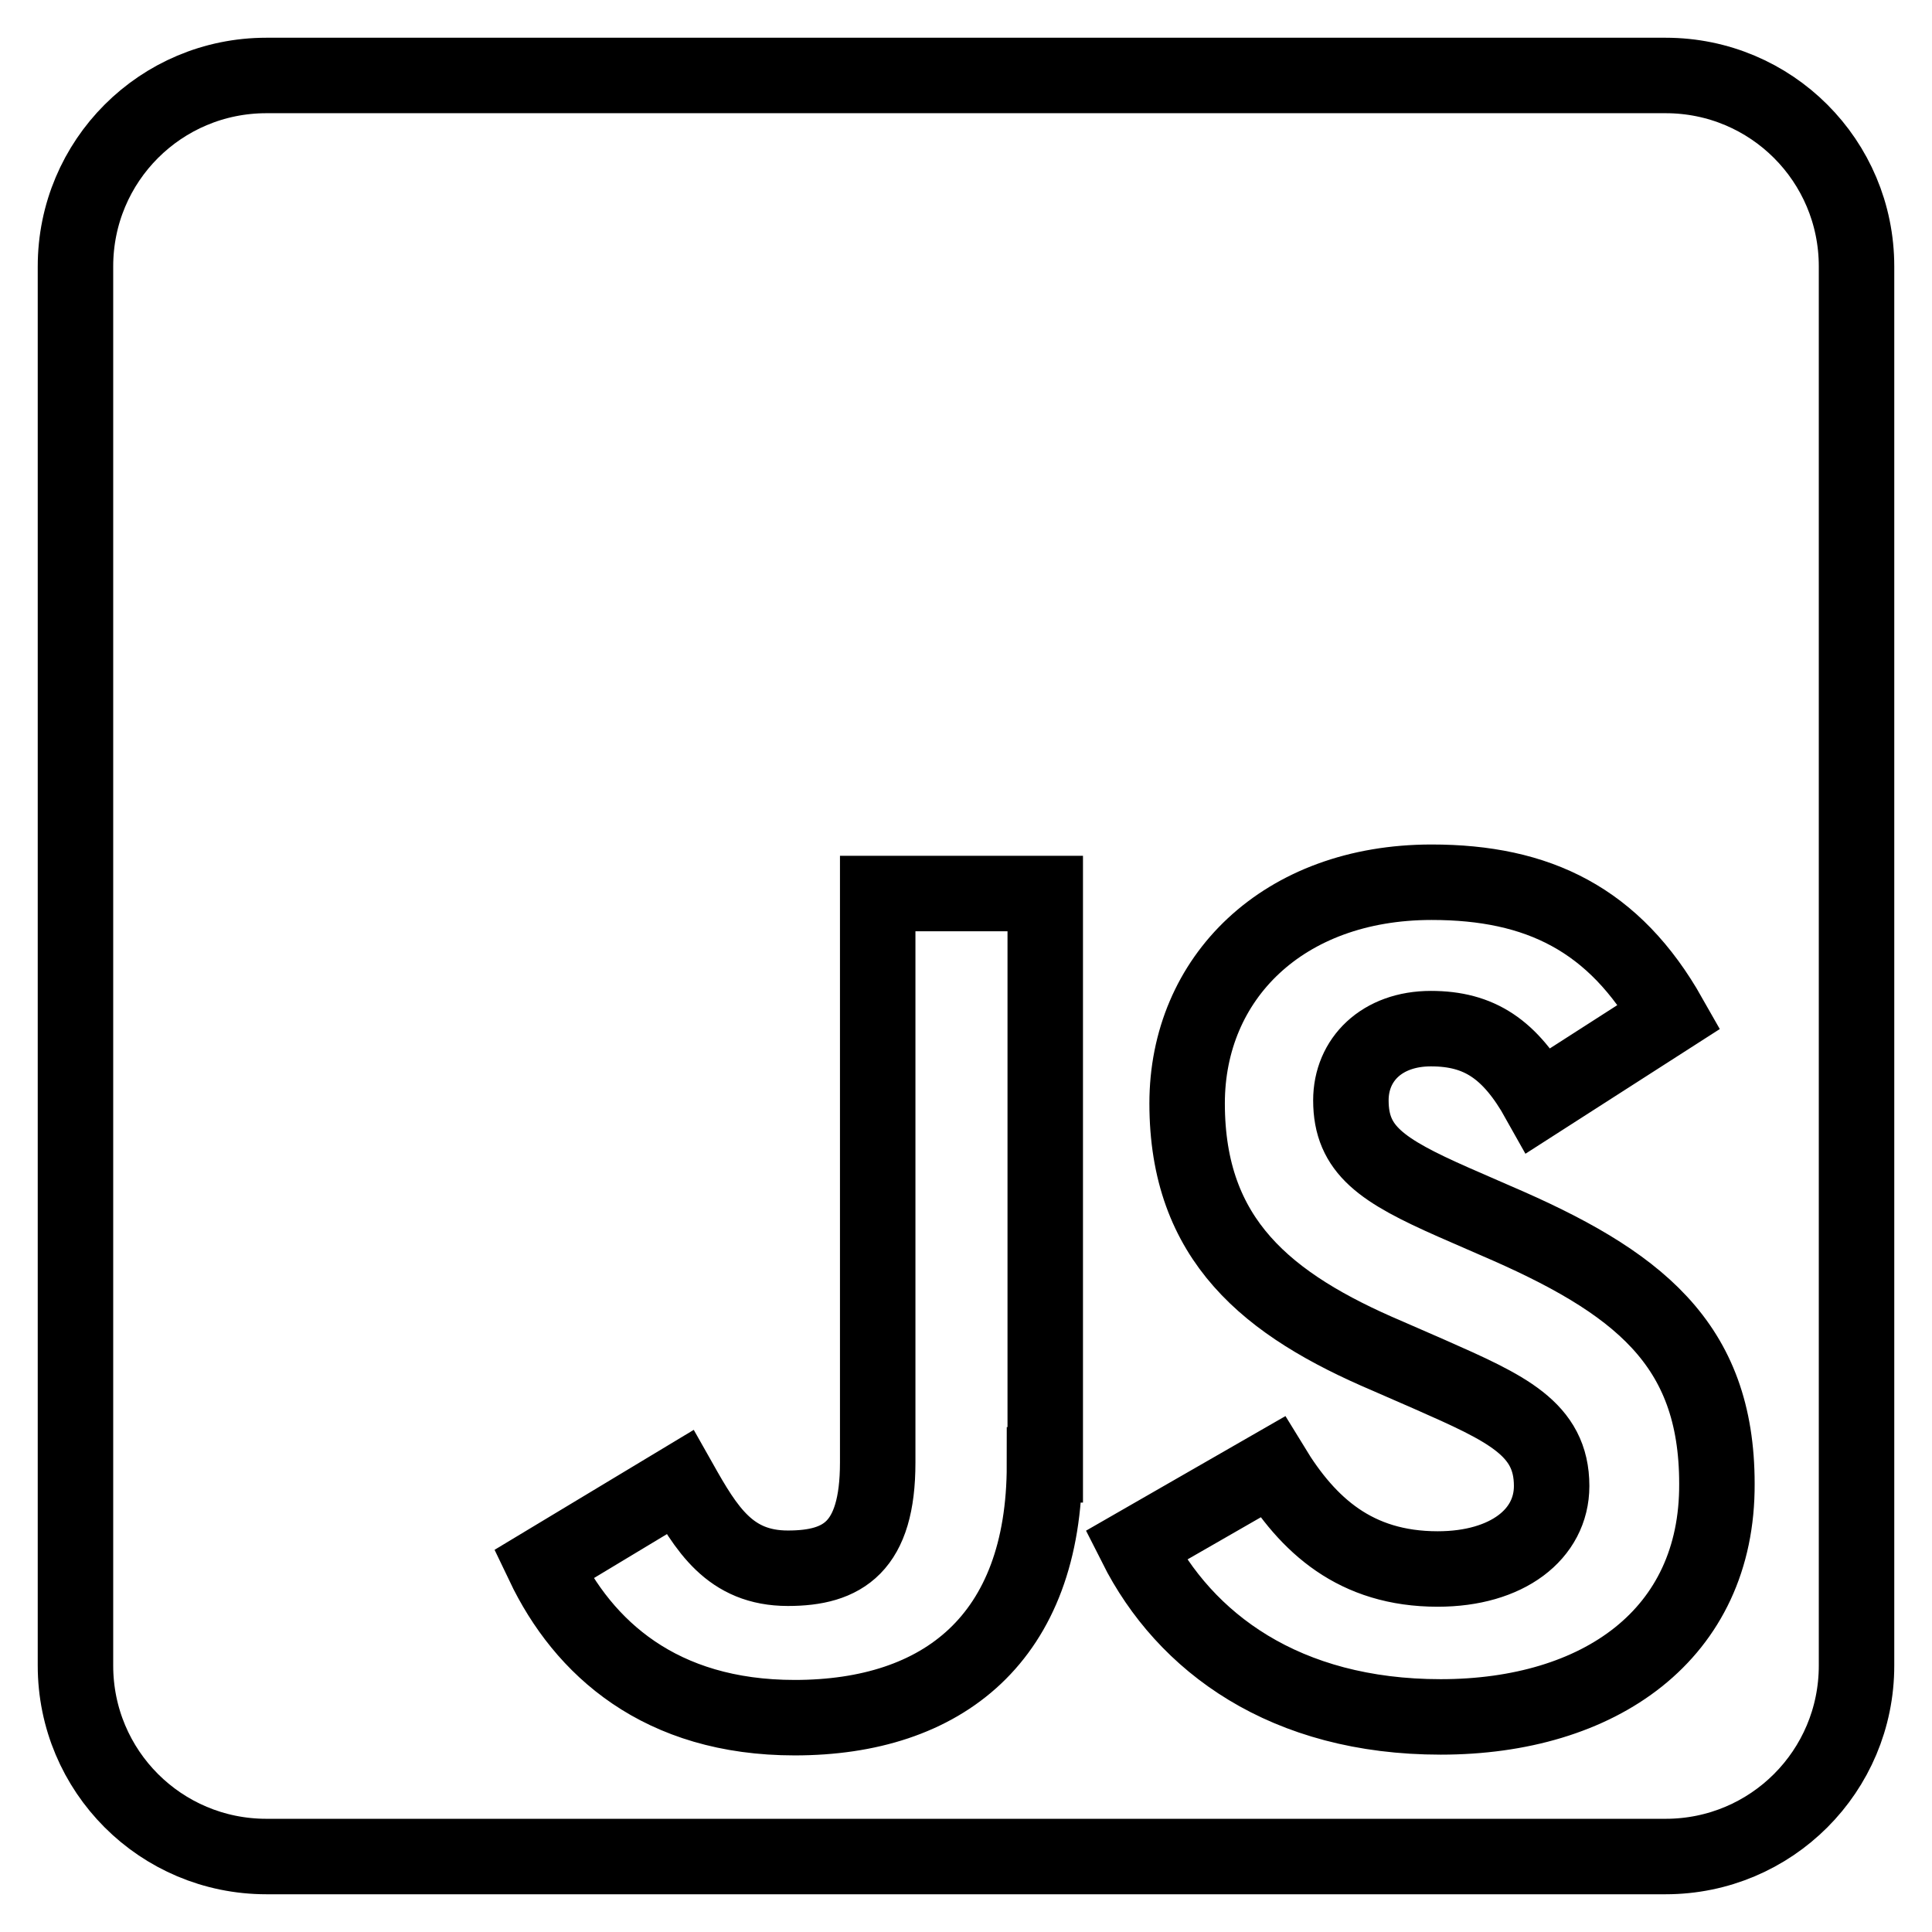 <?xml version="1.0" encoding="utf-8"?>
<!-- Svg Vector Icons : http://www.onlinewebfonts.com/icon -->
<!DOCTYPE svg PUBLIC "-//W3C//DTD SVG 1.1//EN" "http://www.w3.org/Graphics/SVG/1.1/DTD/svg11.dtd">
<svg version="1.1" xmlns="http://www.w3.org/2000/svg" xmlns:xlink="http://www.w3.org/1999/xlink" x="0px" y="0px" viewBox="0 0 256 256" enable-background="new 0 0 256 256" xml:space="preserve">
<g> <path stroke-width="10" fill-opacity="0" stroke="#000000"  d="M220.7,10H35.3C21.3,10,10,21.3,10,35.3v185.4c0,14,11.3,25.3,25.3,25.3h185.4c14,0,25.3-11.3,25.3-25.3 V35.3C246,21.3,234.7,10,220.7,10z M138.4,194.1c0,23-13.5,33.5-33.1,33.5c-17.8,0-28-9.2-33.3-20.3l18.1-10.9 c3.5,6.2,6.6,11.4,14.3,11.4c7.3,0,11.9-2.8,11.9-14v-75.4h22.2V194.1L138.4,194.1z M190.9,227.5c-20.6,0-33.9-9.8-40.4-22.7 l18.1-10.4c4.7,7.7,11,13.5,21.9,13.5c9.2,0,15.1-4.6,15.1-11c0-7.6-6-10.3-16.2-14.8l-5.5-2.4c-16-6.8-26.6-15.4-26.6-33.5 c0-16.6,12.7-29.3,32.4-29.3c14.1,0,24.2,4.9,31.5,17.8l-17.3,11.1c-3.8-6.8-7.9-9.5-14.3-9.5c-6.5,0-10.6,4.1-10.6,9.5 c0,6.6,4.1,9.3,13.6,13.5l5.5,2.4c18.9,8.1,29.4,16.3,29.4,34.9C227.6,216.6,211.9,227.5,190.9,227.5L190.9,227.5z"/></g>
</svg>